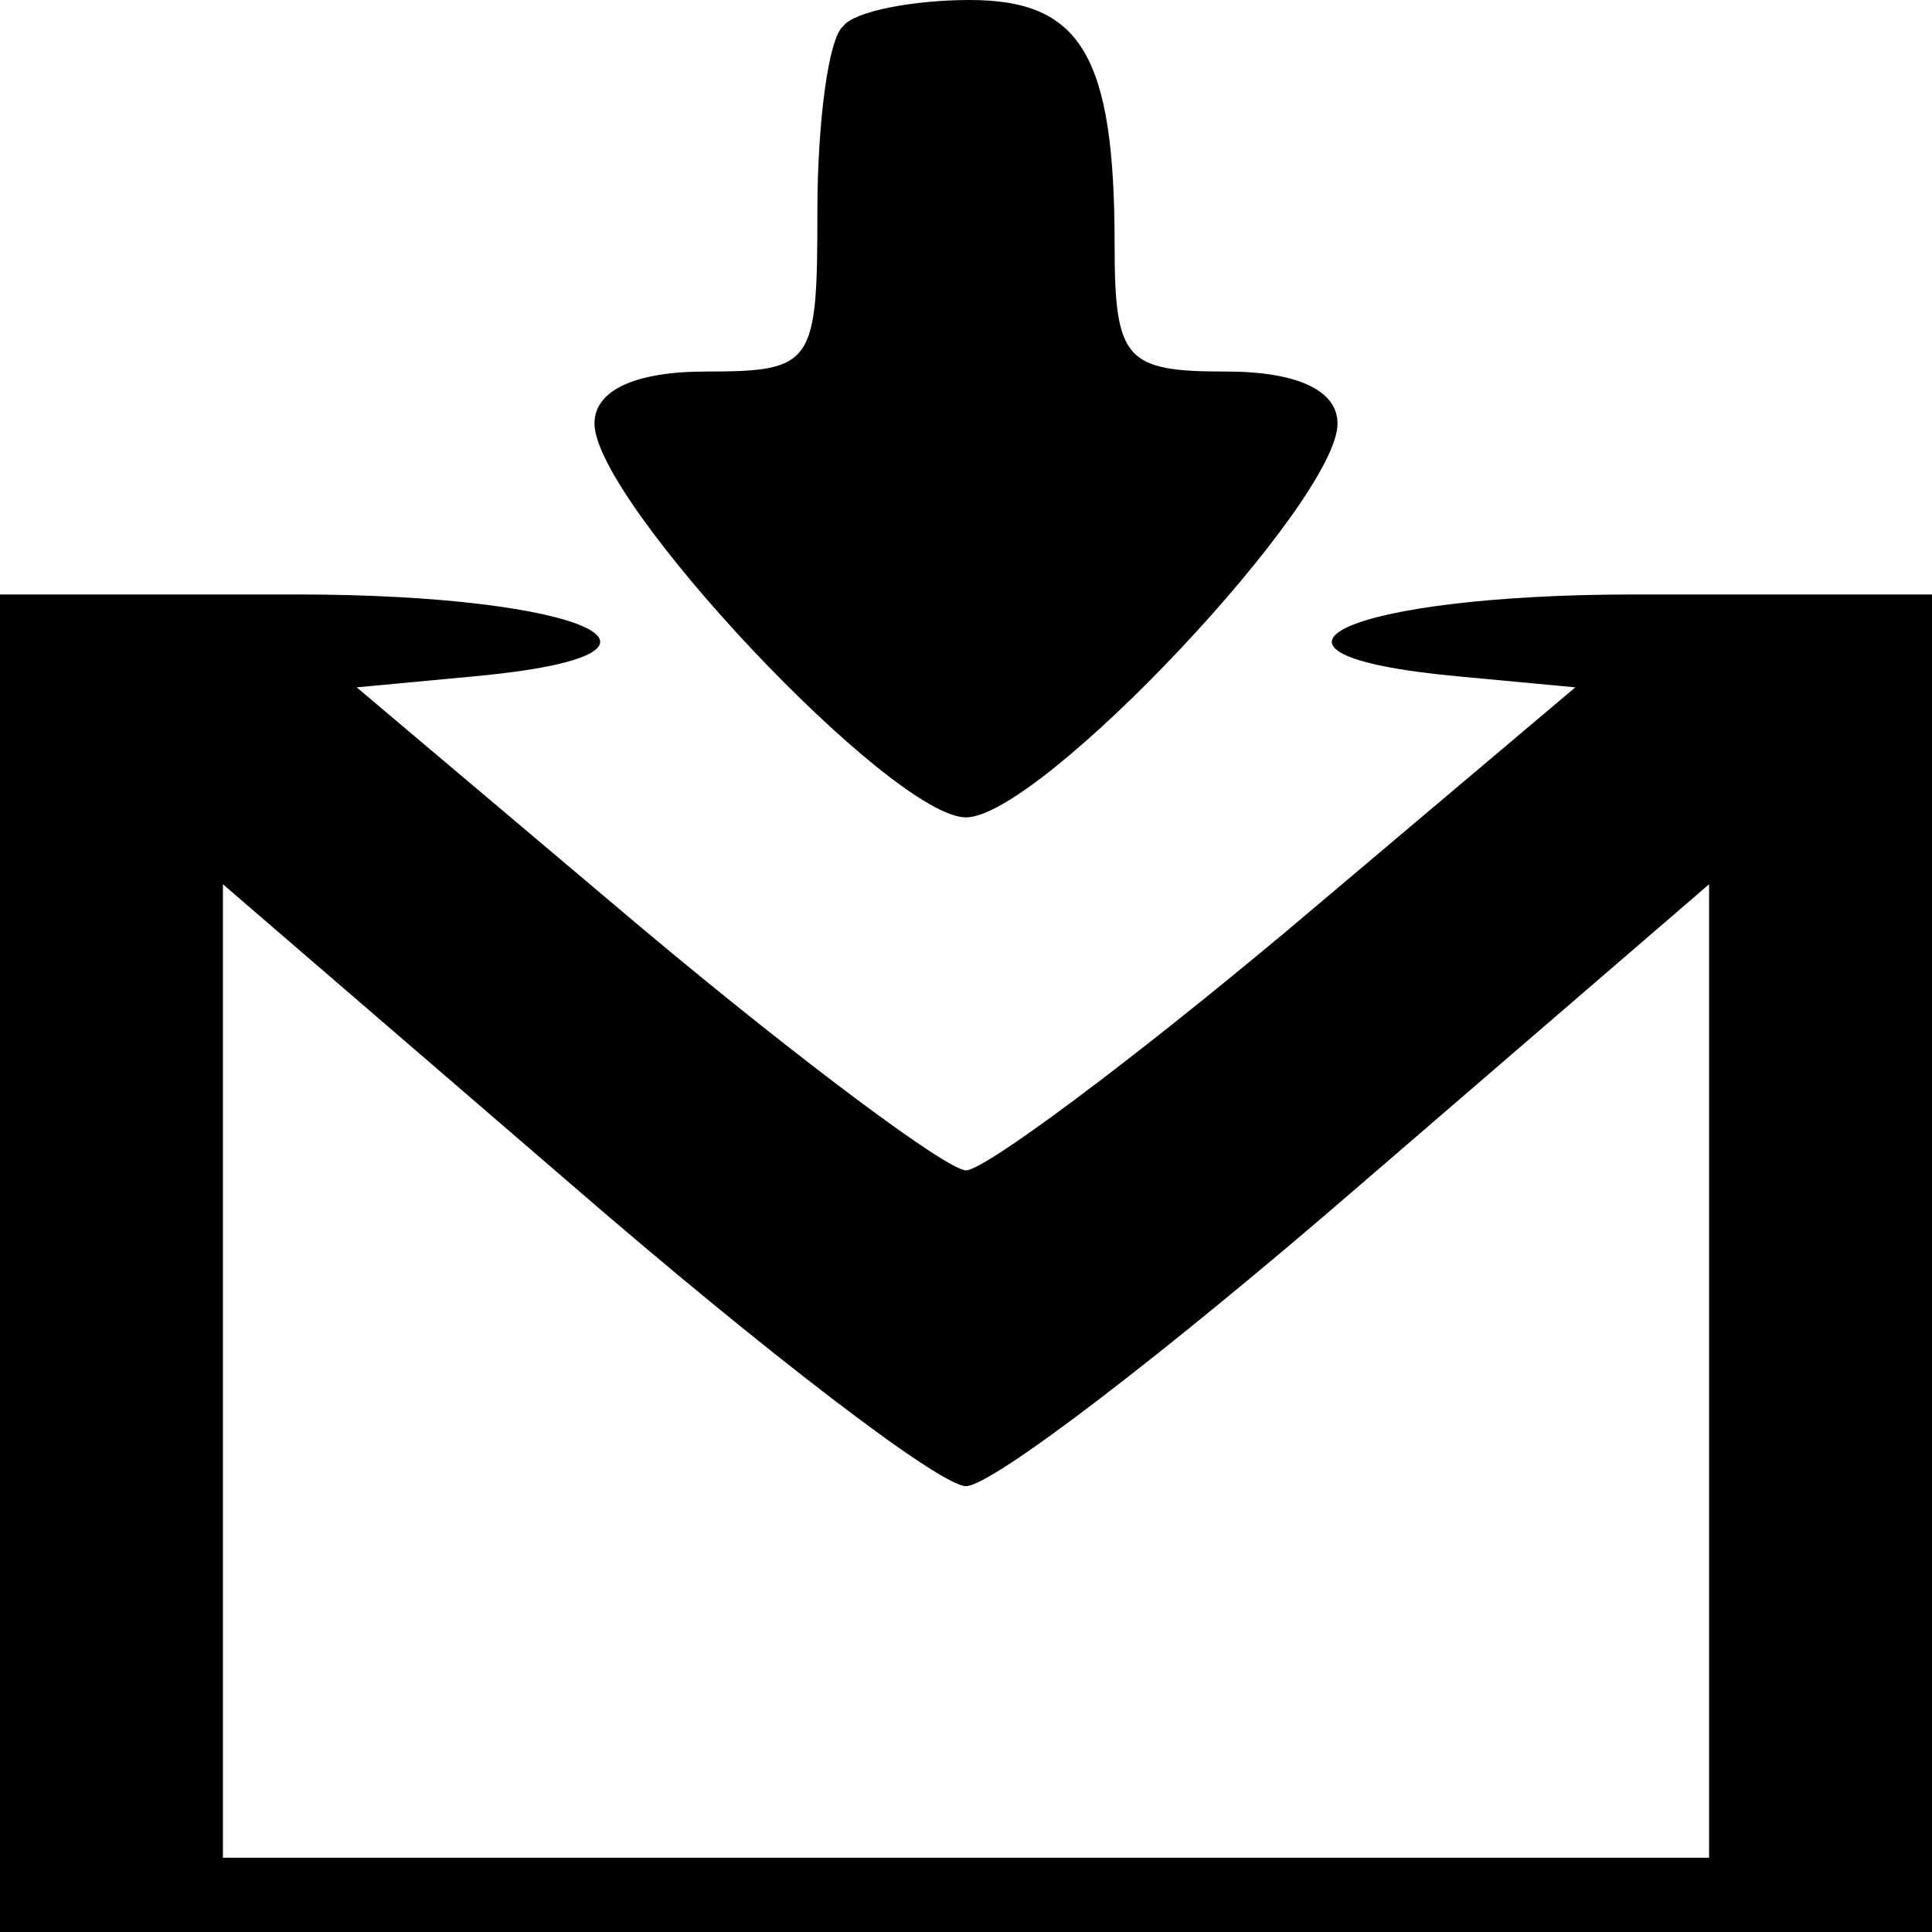 <?xml version="1.0" standalone="no"?>
<!DOCTYPE svg PUBLIC "-//W3C//DTD SVG 20010904//EN"
 "http://www.w3.org/TR/2001/REC-SVG-20010904/DTD/svg10.dtd">
<svg version="1.0" xmlns="http://www.w3.org/2000/svg"
 width="52pt" height="52pt" viewBox="0 0 52 52"
 preserveAspectRatio="xMidYMid meet">
<g transform="translate(0,52) scale(0.1,-0.1)"
fill="#000000" stroke="none">
<path d="M227 513 c-4 -3 -7 -26 -7 -50 0 -41 -1 -43 -30 -43 -19 0 -30 -5
-30 -14 0 -21 80 -106 100 -106 20 0 100 85 100 106 0 9 -11 14 -30 14 -27 0
-30 3 -30 34 0 51 -9 66 -39 66 -15 0 -31 -3 -34 -7z"/>
<path d="M0 180 l0 -180 260 0 260 0 0 180 0 180 -80 0 c-78 0 -112 -16 -48
-22 l32 -3 -77 -65 c-43 -36 -82 -65 -87 -65 -5 0 -44 29 -87 65 l-77 65 32 3
c64 6 30 22 -48 22 l-80 0 0 -180z m260 -60 c7 0 54 36 106 81 l94 81 0 -131
0 -131 -200 0 -200 0 0 131 0 131 94 -81 c52 -45 99 -81 106 -81z"/>
</g>
</svg>
